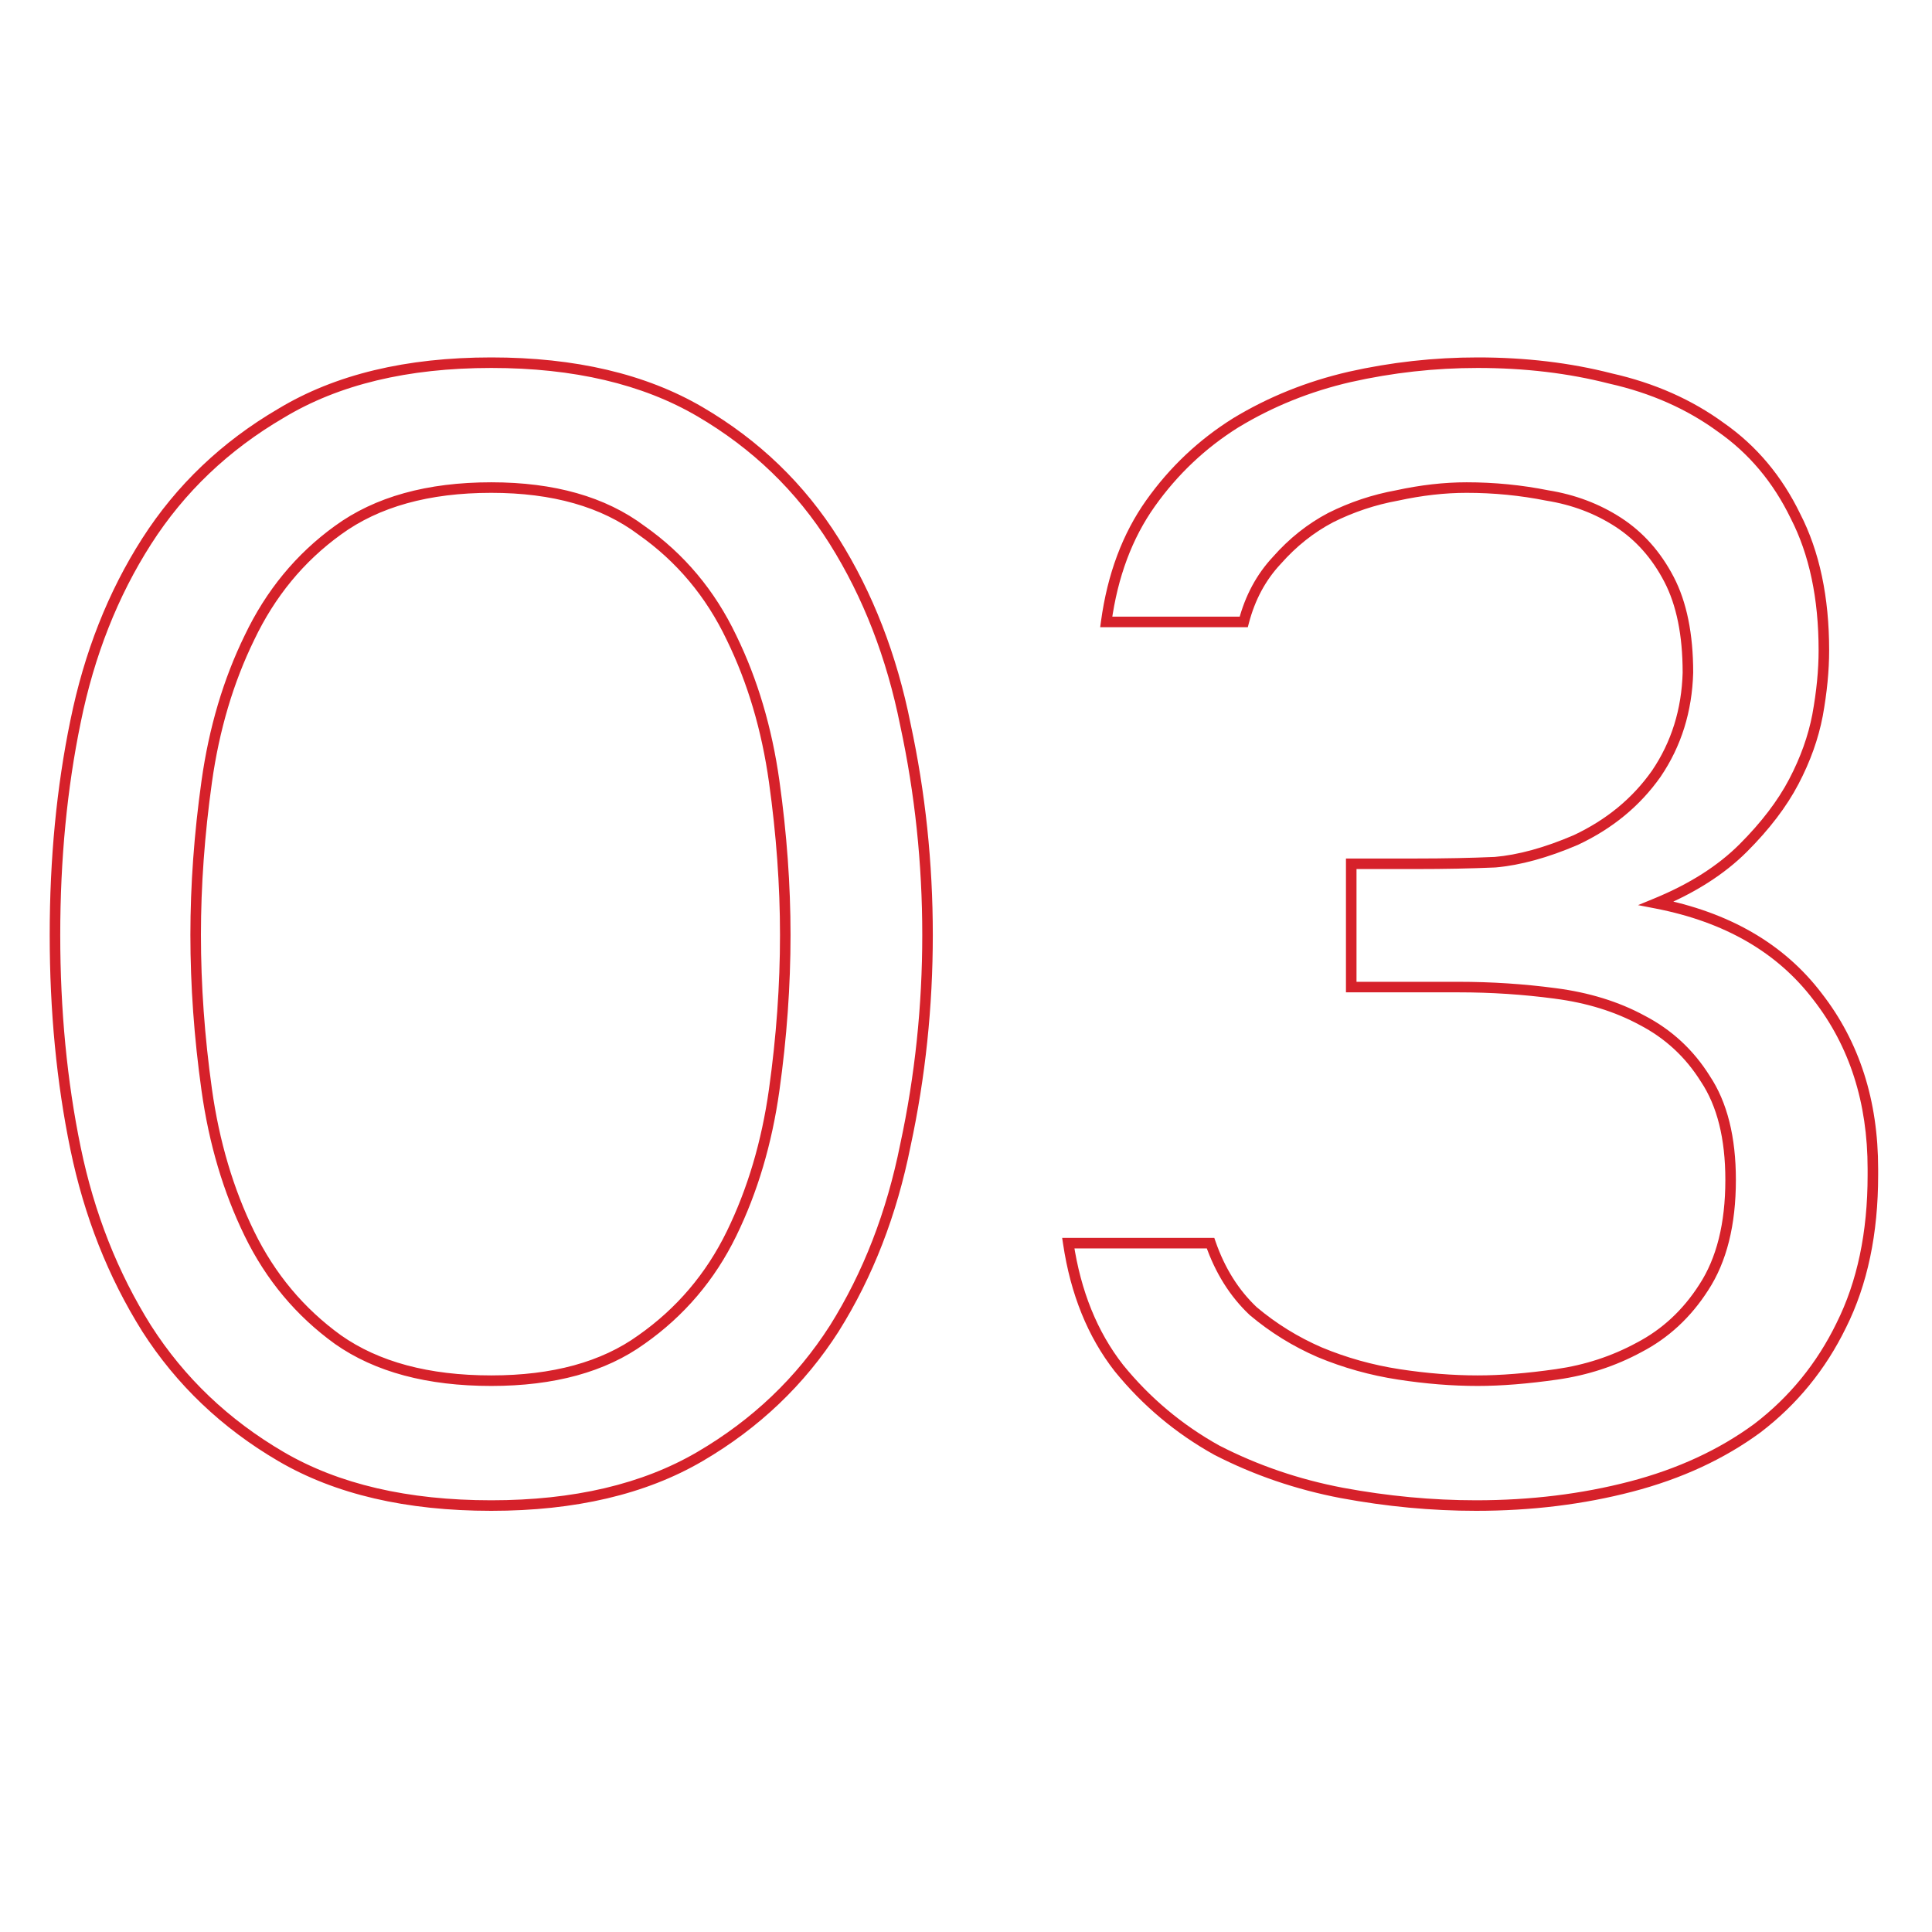 <?xml version="1.0" encoding="UTF-8"?> <svg xmlns="http://www.w3.org/2000/svg" width="110" height="110" viewBox="0 0 110 110" fill="none"> <g clip-path="url(#clip0_126_25)"> <path d="M51.55 65.2L51.257 65.137L51.256 65.141L51.55 65.2ZM47.5 75.64L47.753 75.802L47.754 75.799L47.5 75.64ZM39.85 82.93L40.002 83.189L40.002 83.189L39.85 82.93ZM16 82.93L15.848 83.189L15.848 83.189L16 82.93ZM8.35 75.64L8.096 75.799L8.097 75.802L8.35 75.64ZM4.3 65.38L4.006 65.441L4.006 65.441L4.3 65.38ZM4.3 41.08L4.594 41.141L4.594 41.14L4.3 41.08ZM8.35 30.82L8.097 30.658L8.097 30.658L8.35 30.82ZM16 23.53L16.151 23.789L16.155 23.787L16 23.53ZM39.85 23.44L39.699 23.699L39.699 23.699L39.85 23.44ZM47.5 30.82L47.754 30.66L47.754 30.66L47.5 30.82ZM51.55 41.26L51.256 41.319L51.257 41.323L51.55 41.26ZM11.77 62.05L12.067 62.008L12.067 62.008L11.77 62.05ZM14.2 70.24L13.93 70.371L13.93 70.371L14.2 70.24ZM19.24 76.27L19.064 76.513L19.067 76.516L19.24 76.27ZM36.52 76.27L36.347 76.025L36.344 76.027L36.52 76.27ZM41.65 70.24L41.92 70.371L41.92 70.371L41.65 70.24ZM44.08 62.05L43.783 62.008L43.783 62.008L44.08 62.05ZM44.08 44.5L44.377 44.458L44.377 44.458L44.08 44.5ZM41.65 36.31L41.379 36.439L41.38 36.441L41.65 36.31ZM36.52 30.19L36.34 30.43L36.347 30.436L36.52 30.19ZM19.24 30.19L19.416 30.433L19.417 30.432L19.24 30.19ZM14.2 36.31L14.47 36.441L14.471 36.439L14.2 36.31ZM11.77 44.5L11.473 44.458L11.473 44.458L11.77 44.5ZM52.51 53.23C52.51 57.289 52.092 61.258 51.257 65.137L51.843 65.263C52.688 61.342 53.11 57.331 53.11 53.23H52.51ZM51.256 65.141C50.482 69.009 49.145 72.454 47.246 75.481L47.754 75.799C49.695 72.706 51.058 69.191 51.844 65.259L51.256 65.141ZM47.247 75.478C45.354 78.437 42.839 80.834 39.699 82.671L40.002 83.189C43.221 81.306 45.806 78.843 47.753 75.802L47.247 75.478ZM39.699 82.671C36.576 84.498 32.672 85.42 27.97 85.42V86.02C32.748 86.02 36.764 85.082 40.002 83.189L39.699 82.671ZM27.97 85.42C23.207 85.42 19.274 84.497 16.151 82.671L15.848 83.189C19.086 85.083 23.133 86.02 27.97 86.02V85.42ZM16.151 82.671C13.011 80.834 10.496 78.437 8.603 75.478L8.097 75.802C10.044 78.843 12.629 81.306 15.848 83.189L16.151 82.671ZM8.604 75.481C6.704 72.453 5.367 69.067 4.594 65.319L4.006 65.441C4.793 69.253 6.156 72.707 8.096 75.799L8.604 75.481ZM4.594 65.319C3.818 61.562 3.43 57.532 3.43 53.23H2.83C2.83 57.568 3.222 61.639 4.006 65.441L4.594 65.319ZM3.43 53.23C3.43 48.928 3.818 44.898 4.594 41.141L4.006 41.019C3.222 44.822 2.83 48.892 2.83 53.23H3.43ZM4.594 41.14C5.367 37.332 6.705 33.948 8.603 30.982L8.097 30.658C6.155 33.692 4.793 37.148 4.006 41.02L4.594 41.14ZM8.603 30.982C10.496 28.023 13.011 25.626 16.151 23.789L15.848 23.271C12.629 25.154 10.044 27.617 8.097 30.658L8.603 30.982ZM16.155 23.787C19.276 21.902 23.209 20.95 27.97 20.95V20.35C23.131 20.35 19.084 21.318 15.845 23.273L16.155 23.787ZM27.97 20.95C32.672 20.95 36.576 21.872 39.699 23.699L40.002 23.181C36.764 21.288 32.748 20.35 27.97 20.35V20.95ZM39.699 23.699C42.838 25.535 45.352 27.961 47.246 30.979L47.754 30.66C45.808 27.559 43.222 25.065 40.002 23.181L39.699 23.699ZM47.246 30.979C49.145 34.006 50.482 37.451 51.256 41.319L51.844 41.201C51.058 37.269 49.695 33.754 47.754 30.66L47.246 30.979ZM51.257 41.323C52.092 45.202 52.51 49.171 52.51 53.23H53.11C53.11 49.129 52.688 45.118 51.843 41.197L51.257 41.323ZM10.84 53.23C10.84 56.125 11.051 59.078 11.473 62.092L12.067 62.008C11.649 59.022 11.44 56.095 11.44 53.23H10.84ZM11.473 62.092C11.897 65.12 12.715 67.88 13.93 70.371L14.47 70.109C13.285 67.68 12.483 64.981 12.067 62.008L11.473 62.092ZM13.93 70.371C15.151 72.875 16.863 74.924 19.064 76.513L19.416 76.027C17.297 74.496 15.649 72.525 14.47 70.109L13.93 70.371ZM19.067 76.516C21.352 78.121 24.328 78.91 27.97 78.91V78.31C24.412 78.31 21.568 77.539 19.413 76.025L19.067 76.516ZM27.97 78.91C31.552 78.91 34.47 78.121 36.696 76.513L36.344 76.027C34.25 77.539 31.468 78.31 27.97 78.31V78.91ZM36.693 76.516C38.954 74.926 40.698 72.877 41.92 70.371L41.38 70.109C40.202 72.523 38.526 74.494 36.347 76.025L36.693 76.516ZM41.92 70.371C43.135 67.88 43.953 65.12 44.377 62.092L43.783 62.008C43.367 64.981 42.565 67.68 41.38 70.109L41.92 70.371ZM44.377 62.092C44.799 59.078 45.01 56.125 45.01 53.23H44.41C44.41 56.095 44.201 59.022 43.783 62.008L44.377 62.092ZM45.01 53.23C45.01 50.395 44.799 47.471 44.377 44.458L43.783 44.542C44.201 47.529 44.41 50.425 44.41 53.23H45.01ZM44.377 44.458C43.953 41.431 43.135 38.67 41.92 36.178L41.38 36.441C42.565 38.87 43.367 41.569 43.783 44.542L44.377 44.458ZM41.921 36.181C40.699 33.616 38.956 31.535 36.693 29.945L36.347 30.436C38.524 31.965 40.201 33.964 41.379 36.439L41.921 36.181ZM36.7 29.95C34.474 28.28 31.555 27.46 27.97 27.46V28.06C31.465 28.06 34.246 28.86 36.34 30.43L36.7 29.95ZM27.97 27.46C24.326 27.46 21.348 28.28 19.063 29.948L19.417 30.432C21.572 28.86 24.414 28.06 27.97 28.06V27.46ZM19.064 29.947C16.862 31.538 15.15 33.618 13.929 36.181L14.471 36.439C15.65 33.962 17.298 31.962 19.416 30.433L19.064 29.947ZM13.93 36.178C12.715 38.67 11.897 41.431 11.473 44.458L12.067 44.542C12.483 41.569 13.285 38.87 14.47 36.441L13.93 36.178ZM11.473 44.458C11.051 47.471 10.84 50.395 10.84 53.23H11.44C11.44 50.425 11.649 47.529 12.067 44.542L11.473 44.458ZM76.394 85L76.337 85.295L76.339 85.295L76.394 85ZM69.284 82.57L69.138 82.832L69.147 82.837L69.284 82.57ZM63.703 77.89L63.467 78.075L63.471 78.079L63.703 77.89ZM60.824 70.78V70.48H60.475L60.527 70.824L60.824 70.78ZM68.924 70.78L69.207 70.682L69.137 70.48H68.924V70.78ZM71.353 74.65L71.147 74.868L71.154 74.874L71.16 74.879L71.353 74.65ZM75.133 76.99L75.014 77.265L75.018 77.267L75.133 76.99ZM79.633 78.25L79.679 77.954L79.679 77.954L79.633 78.25ZM93.314 76.72L93.175 76.454L93.171 76.456L93.314 76.72ZM97.004 73.3L96.752 73.136L96.751 73.138L97.004 73.3ZM97.094 61.42L96.839 61.579L96.844 61.586L97.094 61.42ZM93.493 58.09L93.351 58.354L93.355 58.356L93.493 58.09ZM88.543 56.56L88.504 56.857L88.505 56.858L88.543 56.56ZM76.933 56.2H76.633V56.5H76.933V56.2ZM76.933 49.18V48.88H76.633V49.18H76.933ZM85.124 49.09L85.137 49.39L85.15 49.389L85.124 49.09ZM89.713 47.83L89.832 48.106L89.841 48.102L89.713 47.83ZM94.303 44.05L94.549 44.223L94.552 44.218L94.303 44.05ZM96.103 38.29L96.403 38.298V38.29H96.103ZM92.144 29.74L91.98 29.991L91.98 29.991L92.144 29.74ZM88.094 28.21L88.035 28.504L88.046 28.506L88.094 28.21ZM79.543 28.21L79.597 28.505L79.607 28.503L79.543 28.21ZM75.763 29.47L75.629 29.202L75.624 29.204L75.763 29.47ZM72.704 31.9L72.922 32.105L72.928 32.099L72.704 31.9ZM70.814 35.41V35.71H71.045L71.104 35.486L70.814 35.41ZM62.983 35.41L62.686 35.37L62.64 35.71H62.983V35.41ZM65.504 28.66L65.259 28.486L65.259 28.486L65.504 28.66ZM70.364 24.07L70.208 23.813L70.204 23.816L70.364 24.07ZM76.844 21.46L76.778 21.167L76.776 21.168L76.844 21.46ZM91.694 21.55L91.619 21.841L91.628 21.843L91.694 21.55ZM97.993 24.34L97.816 24.582L97.822 24.586L97.993 24.34ZM102.224 29.38L101.954 29.511L101.957 29.517L102.224 29.38ZM103.484 40.72L103.778 40.776L103.779 40.774L103.484 40.72ZM102.134 44.5L101.868 44.361L101.868 44.361L102.134 44.5ZM99.254 48.28L99.041 48.068L99.041 48.068L99.254 48.28ZM94.303 51.43L94.189 51.153L93.263 51.534L94.246 51.724L94.303 51.43ZM103.484 56.74L103.245 56.922L103.247 56.924L103.484 56.74ZM104.834 75.46L104.565 75.326L104.564 75.329L104.834 75.46ZM100.064 81.31L100.241 81.552L100.246 81.548L100.064 81.31ZM84.043 85.42C81.543 85.42 79.011 85.182 76.448 84.705L76.339 85.295C78.936 85.778 81.504 86.02 84.043 86.02V85.42ZM76.45 84.705C73.957 84.231 71.614 83.43 69.421 82.303L69.147 82.837C71.393 83.99 73.79 84.809 76.337 85.295L76.45 84.705ZM69.429 82.308C67.303 81.126 65.472 79.591 63.936 77.701L63.471 78.079C65.055 80.029 66.944 81.614 69.138 82.832L69.429 82.308ZM63.94 77.705C62.477 75.833 61.534 73.513 61.12 70.736L60.527 70.824C60.953 73.687 61.93 76.107 63.467 78.075L63.94 77.705ZM60.824 71.08H68.924V70.48H60.824V71.08ZM68.64 70.878C69.194 72.479 70.029 73.811 71.147 74.868L71.559 74.432C70.518 73.449 69.733 72.201 69.207 70.682L68.64 70.878ZM71.16 74.879C72.323 75.858 73.608 76.654 75.014 77.265L75.253 76.715C73.9 76.126 72.664 75.362 71.547 74.421L71.16 74.879ZM75.018 77.267C76.481 77.876 78.004 78.303 79.588 78.546L79.679 77.954C78.143 77.717 76.666 77.304 75.249 76.713L75.018 77.267ZM79.588 78.546C81.162 78.789 82.677 78.91 84.133 78.91V78.31C82.71 78.31 81.225 78.191 79.679 77.954L79.588 78.546ZM84.133 78.91C85.471 78.91 86.986 78.788 88.676 78.547L88.591 77.953C86.921 78.192 85.436 78.31 84.133 78.31V78.91ZM88.676 78.547C90.39 78.302 91.984 77.781 93.456 76.984L93.171 76.456C91.763 77.219 90.237 77.718 88.591 77.953L88.676 78.547ZM93.452 76.986C95.001 76.181 96.269 75.004 97.256 73.462L96.751 73.138C95.818 74.597 94.626 75.699 93.175 76.454L93.452 76.986ZM97.255 73.464C98.316 71.841 98.834 69.738 98.834 67.18H98.234C98.234 69.662 97.731 71.639 96.752 73.136L97.255 73.464ZM98.834 67.18C98.834 64.743 98.346 62.758 97.343 61.254L96.844 61.586C97.761 62.962 98.234 64.817 98.234 67.18H98.834ZM97.348 61.261C96.42 59.776 95.18 58.629 93.632 57.824L93.355 58.356C94.807 59.111 95.967 60.184 96.839 61.579L97.348 61.261ZM93.636 57.826C92.16 57.026 90.473 56.507 88.582 56.263L88.505 56.858C90.334 57.093 91.947 57.594 93.351 58.354L93.636 57.826ZM88.583 56.263C86.77 56.021 84.927 55.9 83.053 55.9V56.5C84.901 56.5 86.717 56.619 88.504 56.857L88.583 56.263ZM83.053 55.9H76.933V56.5H83.053V55.9ZM77.234 56.2V49.18H76.633V56.2H77.234ZM76.933 49.48H80.624V48.88H76.933V49.48ZM80.624 49.48C82.247 49.48 83.751 49.45 85.136 49.39L85.111 48.79C83.736 48.85 82.24 48.88 80.624 48.88V49.48ZM85.15 49.389C86.57 49.265 88.131 48.834 89.832 48.106L89.595 47.554C87.936 48.266 86.438 48.675 85.097 48.791L85.15 49.389ZM89.841 48.102C91.805 47.181 93.377 45.888 94.549 44.223L94.058 43.877C92.95 45.452 91.462 46.679 89.586 47.558L89.841 48.102ZM94.552 44.218C95.726 42.488 96.342 40.512 96.403 38.298L95.804 38.282C95.745 40.388 95.161 42.252 94.055 43.882L94.552 44.218ZM96.403 38.29C96.403 36.099 96.039 34.277 95.29 32.841L94.757 33.119C95.448 34.443 95.803 36.161 95.803 38.29H96.403ZM95.29 32.841C94.548 31.42 93.554 30.299 92.307 29.488L91.98 29.991C93.133 30.741 94.059 31.78 94.757 33.119L95.29 32.841ZM92.307 29.488C91.07 28.684 89.68 28.16 88.141 27.914L88.046 28.506C89.507 28.74 90.817 29.236 91.98 29.991L92.307 29.488ZM88.152 27.916C86.633 27.612 85.083 27.46 83.504 27.46V28.06C85.044 28.06 86.554 28.208 88.035 28.504L88.152 27.916ZM83.504 27.46C82.22 27.46 80.878 27.613 79.48 27.917L79.607 28.503C80.969 28.207 82.267 28.06 83.504 28.06V27.46ZM79.49 27.915C78.142 28.16 76.855 28.589 75.629 29.202L75.898 29.738C77.072 29.151 78.305 28.74 79.597 28.505L79.49 27.915ZM75.624 29.204C74.45 29.822 73.401 30.656 72.479 31.701L72.928 32.099C73.806 31.104 74.797 30.318 75.903 29.735L75.624 29.204ZM72.485 31.695C71.548 32.694 70.895 33.91 70.523 35.334L71.104 35.486C71.452 34.15 72.059 33.026 72.922 32.105L72.485 31.695ZM70.814 35.11H62.983V35.71H70.814V35.11ZM63.281 35.45C63.635 32.85 64.46 30.648 65.748 28.834L65.259 28.486C63.907 30.392 63.052 32.69 62.686 35.37L63.281 35.45ZM65.748 28.834C67.045 27.006 68.636 25.503 70.522 24.324L70.204 23.816C68.251 25.037 66.602 26.594 65.259 28.486L65.748 28.834ZM70.519 24.327C72.471 23.144 74.601 22.285 76.911 21.752L76.776 21.168C74.406 21.715 72.216 22.596 70.208 23.813L70.519 24.327ZM76.909 21.753C79.288 21.218 81.696 20.95 84.133 20.95V20.35C81.651 20.35 79.199 20.622 76.778 21.167L76.909 21.753ZM84.133 20.95C86.811 20.95 89.306 21.247 91.619 21.841L91.768 21.259C89.401 20.652 86.856 20.35 84.133 20.35V20.95ZM91.628 21.843C93.992 22.375 96.053 23.289 97.816 24.582L98.171 24.098C96.334 22.751 94.195 21.805 91.759 21.257L91.628 21.843ZM97.822 24.586C99.577 25.815 100.955 27.454 101.954 29.511L102.493 29.249C101.453 27.106 100.01 25.385 98.166 24.094L97.822 24.586ZM101.957 29.517C103.01 31.565 103.544 34.065 103.544 37.03H104.144C104.144 33.995 103.597 31.395 102.49 29.243L101.957 29.517ZM103.544 37.03C103.544 38.149 103.426 39.361 103.188 40.666L103.779 40.774C104.021 39.439 104.144 38.191 104.144 37.03H103.544ZM103.189 40.664C102.955 41.892 102.516 43.124 101.868 44.361L102.399 44.639C103.071 43.356 103.532 42.068 103.778 40.776L103.189 40.664ZM101.868 44.361C101.225 45.588 100.285 46.824 99.041 48.068L99.466 48.492C100.742 47.216 101.722 45.932 102.399 44.639L101.868 44.361ZM99.041 48.068C97.815 49.294 96.201 50.324 94.189 51.153L94.418 51.707C96.486 50.856 98.172 49.786 99.466 48.492L99.041 48.068ZM94.246 51.724C98.208 52.493 101.197 54.231 103.245 56.922L103.722 56.558C101.57 53.729 98.439 51.927 94.361 51.136L94.246 51.724ZM103.247 56.924C105.301 59.565 106.334 62.768 106.334 66.55H106.934C106.934 62.652 105.866 59.315 103.72 56.556L103.247 56.924ZM106.334 66.55V66.91H106.934V66.55H106.334ZM106.334 66.91C106.334 70.174 105.74 72.976 104.565 75.326L105.102 75.594C106.327 73.144 106.934 70.246 106.934 66.91H106.334ZM104.564 75.329C103.444 77.627 101.884 79.54 99.881 81.072L100.246 81.548C102.323 79.96 103.943 77.973 105.103 75.591L104.564 75.329ZM99.886 81.068C97.88 82.543 95.516 83.638 92.788 84.35L92.939 84.93C95.731 84.202 98.167 83.077 100.241 81.552L99.886 81.068ZM92.788 84.35C90.055 85.063 87.14 85.42 84.043 85.42V86.02C87.187 86.02 90.152 85.657 92.939 84.93L92.788 84.35Z" fill="#D6212A"></path> </g> <defs> <clipPath id="clip0_126_25"> <rect width="110" height="110" fill="white"></rect> </clipPath> </defs> </svg> 